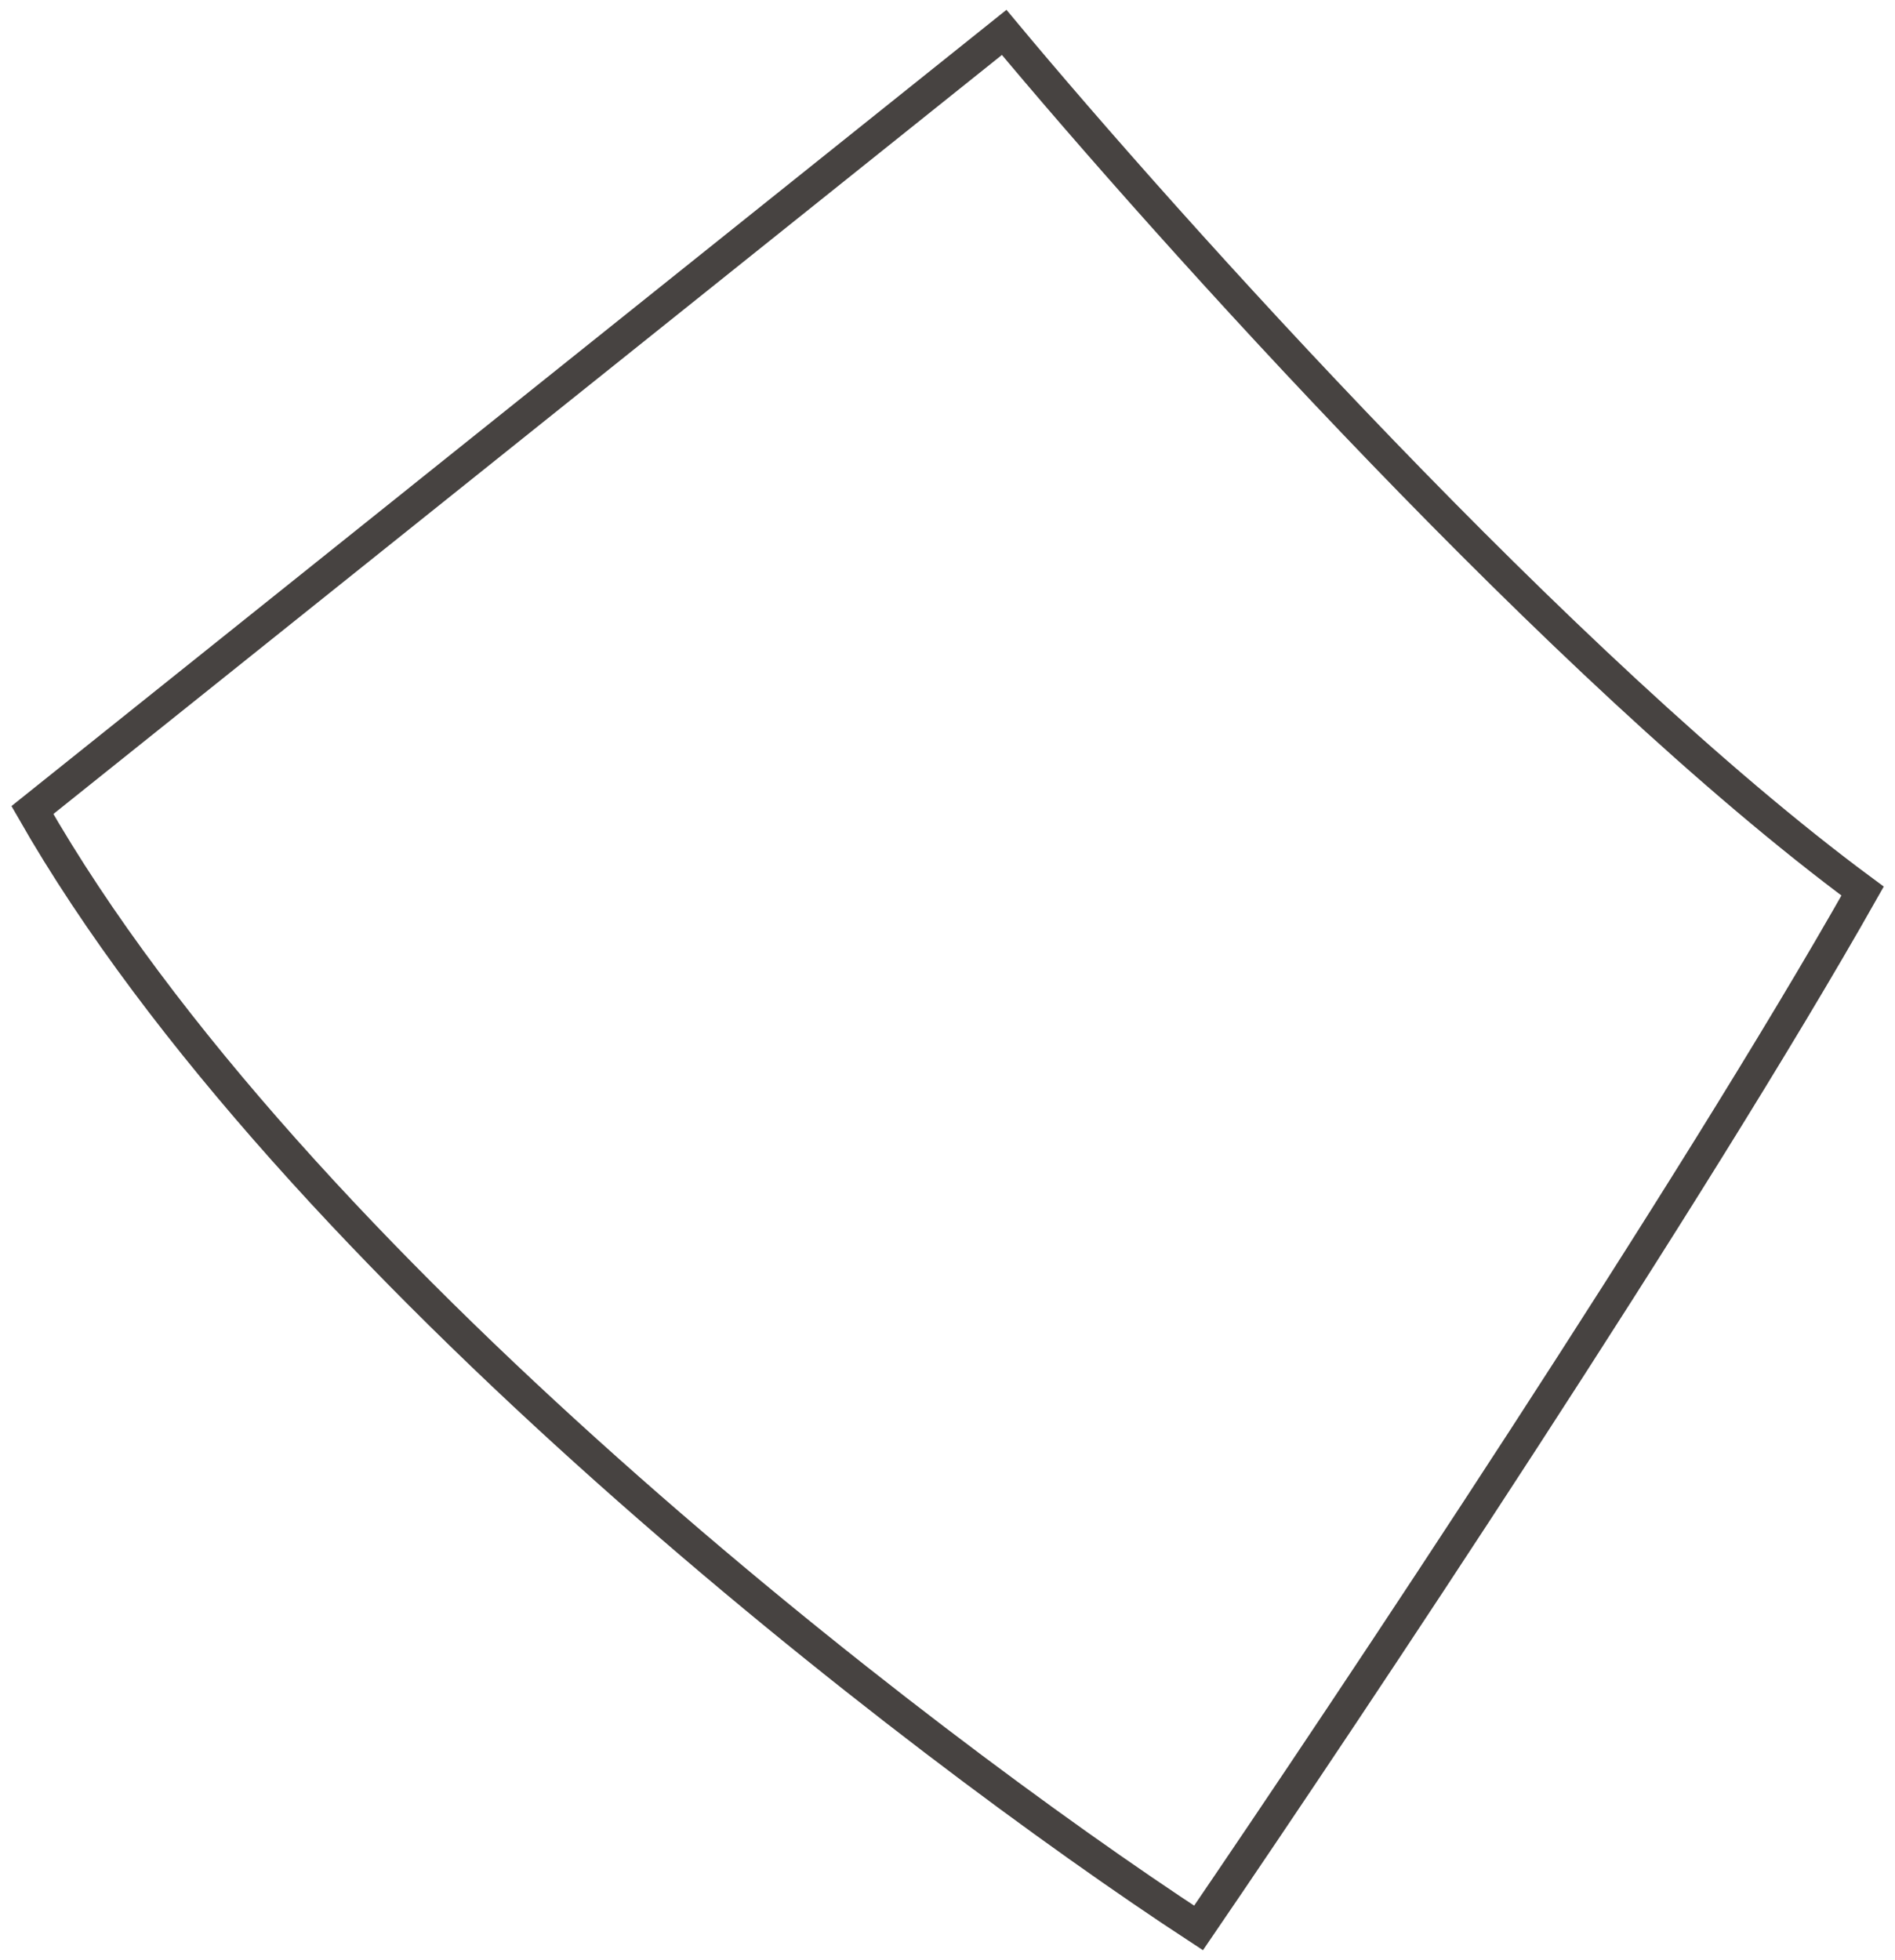 <?xml version="1.0" encoding="UTF-8"?> <svg xmlns="http://www.w3.org/2000/svg" width="117" height="121" viewBox="0 0 117 121" fill="none"><path d="M62 2L2 50C18 78 56.667 107.667 74 119C83.333 105.333 104.6 73.4 115 55C96.6 41.4 72 14 62 2Z" stroke="#474341" stroke-width="2"></path></svg> 